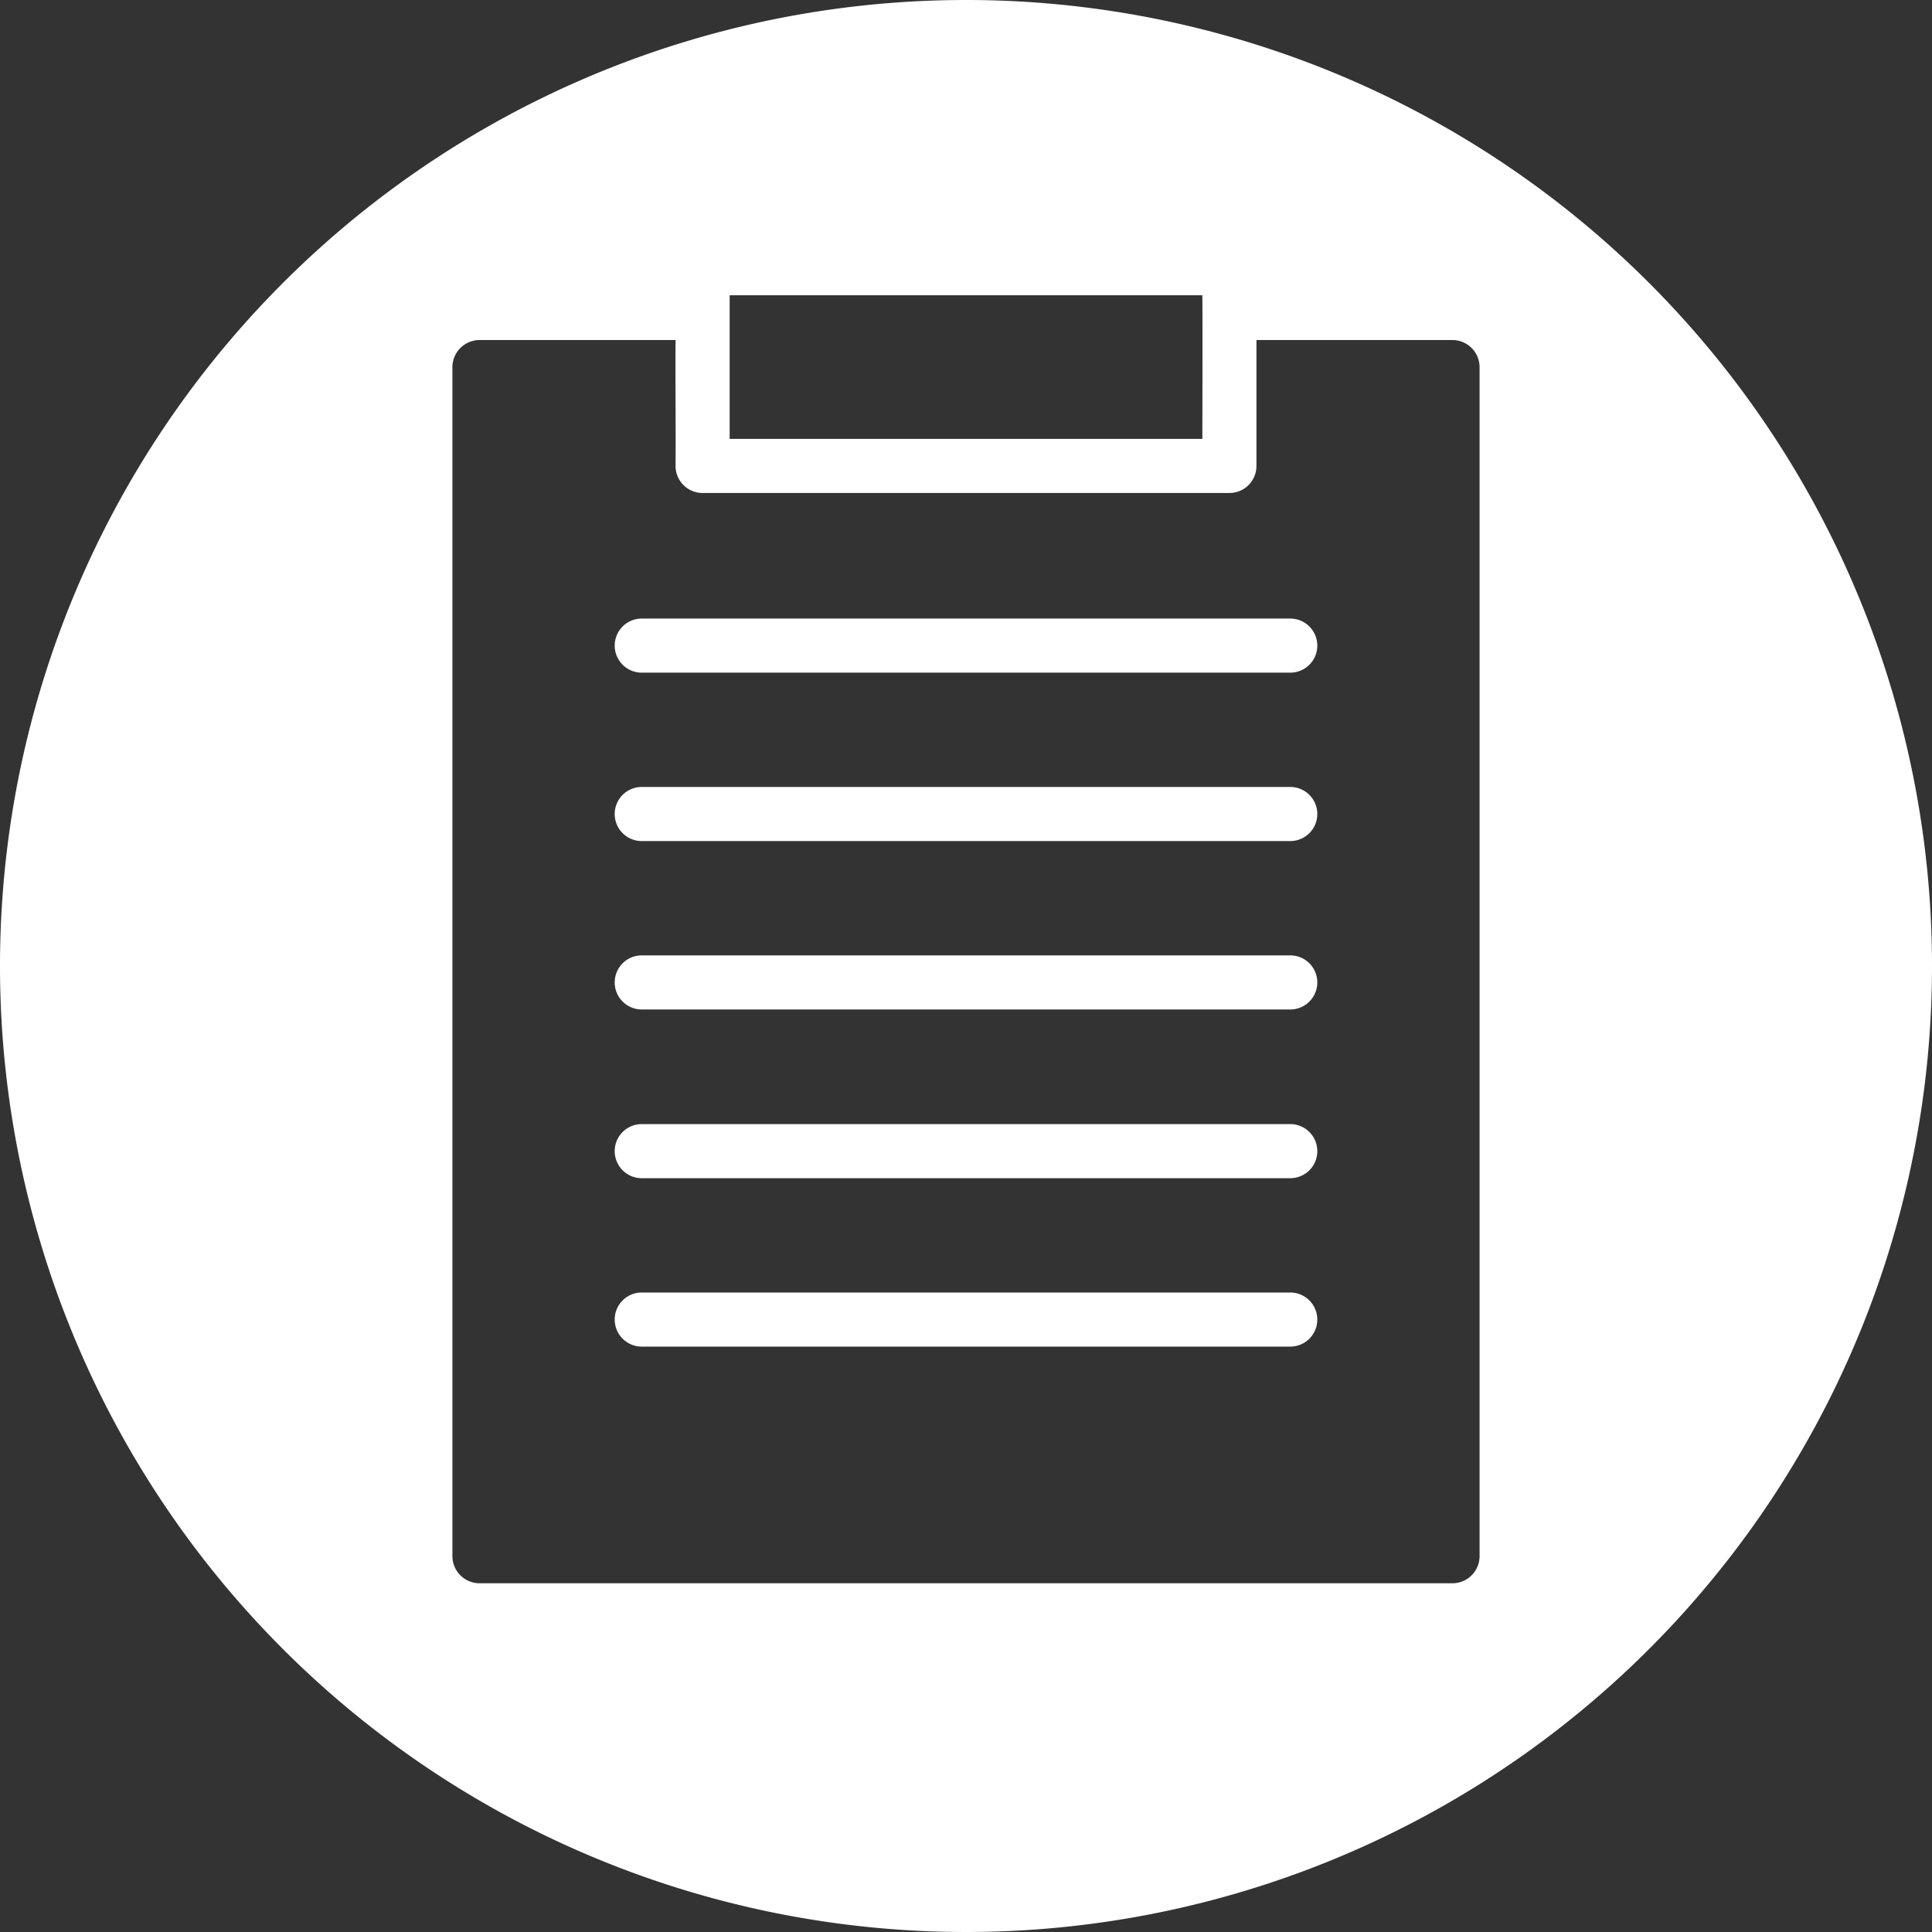 <?xml version="1.0" encoding="UTF-8" standalone="no"?><svg xmlns="http://www.w3.org/2000/svg" xmlns:xlink="http://www.w3.org/1999/xlink" data-name="circular glyph" fill="#ffffff" height="60" preserveAspectRatio="xMidYMid meet" version="1" viewBox="2.0 2.0 60.0 60.0" width="60" zoomAndPan="magnify"><rect x="2.0" y="2.0" width="60.0" height="60.0" fill="#333333" stroke="none"/><g id="change1_1"><path d="M42.07,26.44H21.93a.84.84,0,0,0,0,1.68H42.07a.84.84,0,0,0,0-1.68Z"/></g><g id="change1_2"><path d="M42.07,42.14H21.93a.84.84,0,0,0,0,1.68H42.07A.84.84,0,0,0,42.07,42.14Z"/></g><g id="change1_3"><path d="M42.07,36.91H21.93a.84.84,0,0,0,0,1.68H42.07A.84.84,0,0,0,42.07,36.91Z"/></g><g id="change1_4"><path d="M42.07,31.67H21.93a.84.84,0,0,0,0,1.68H42.07A.84.84,0,0,0,42.07,31.67Z"/></g><g id="change1_5"><path d="M21.93,22.89H42.07a.84.84,0,0,0,0-1.68H21.93A.84.84,0,0,0,21.93,22.89Z"/></g><g id="change1_6"><path d="M32,2A30,30,0,1,0,62,32,29.998,29.998,0,0,0,32,2Zm-7.34,9.17H39.34c.01.75,0,4.46,0,4.46H24.66ZM47.95,50.33a.845.845,0,0,1-.84.84H16.89a.845.845,0,0,1-.84-.84V13.4a.845.845,0,0,1,.84-.84h6.09c-.01.94.01,2.97,0,3.91a.839.839,0,0,0,.84.84H40.18a.839.839,0,0,0,.84-.84V12.56h6.09a.845.845,0,0,1,.84.84Z"/></g></svg>
